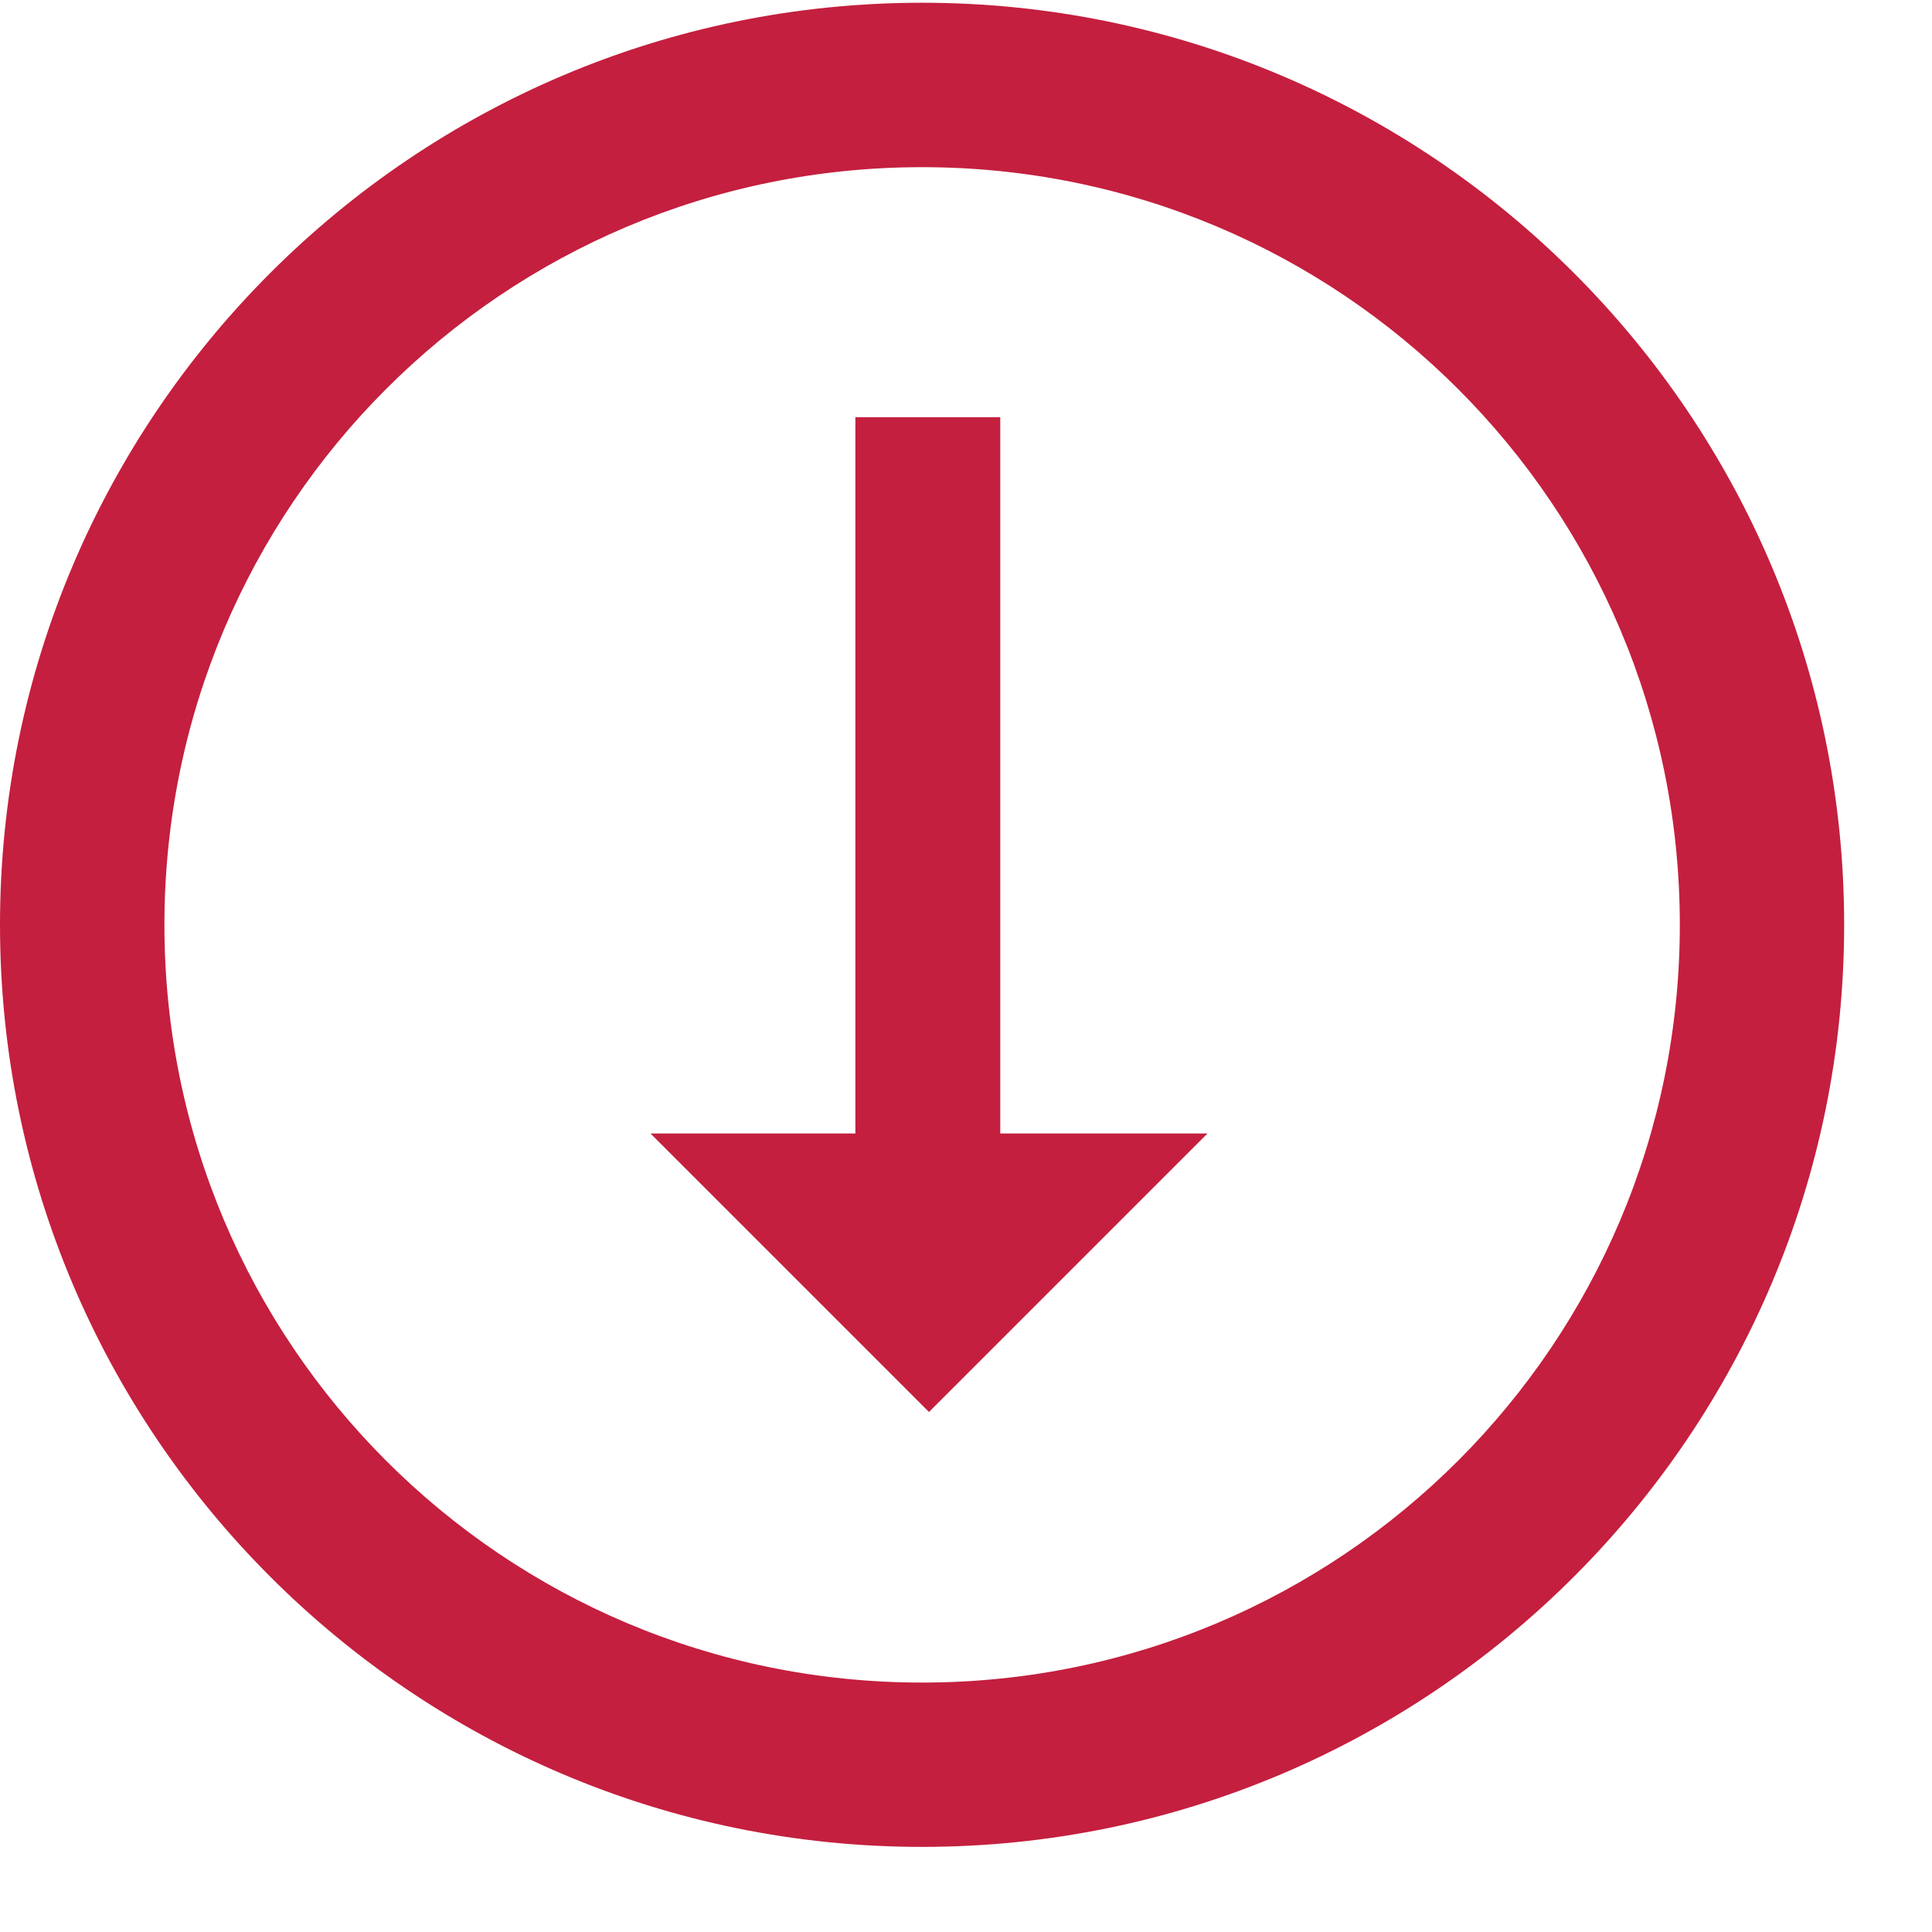 <?xml version="1.0" encoding="UTF-8"?>
<svg width="19px" height="19px" viewBox="0 0 19 19" version="1.1" xmlns="http://www.w3.org/2000/svg" xmlns:xlink="http://www.w3.org/1999/xlink">
    <!-- Generator: Sketch 56.3 (81716) - https://sketch.com -->
    <title>Shape</title>
    <desc>Created with Sketch.</desc>
    <g id="Symbols" stroke="none" stroke-width="1" fill="none" fill-rule="evenodd">
        <g id="Rectangle" fill="#C41F3E" fill-rule="nonzero">
            <g id="icon-sm-anchor-up" transform="translate(9.5, 9.5) scale(1, -1) translate(-9.5, -9.5) ">
                <path d="M9.068,0.837 C4.064,0.837 0,4.902 0,9.905 C0,14.909 4.064,18.973 9.068,18.973 C14.072,18.973 18.136,14.909 18.136,9.905 C18.136,4.902 14.072,0.837 9.068,0.837 Z M9.068,2.454 C13.187,2.454 16.519,5.786 16.519,9.905 C16.519,14.025 13.187,17.357 9.068,17.357 C4.949,17.357 1.616,14.025 1.616,9.905 C1.616,5.786 4.949,2.454 9.068,2.454 Z M8.299,4.913 L8.299,11.957 L6.261,11.957 L9,14.696 L11.739,11.957 L9.724,11.957 L9.724,4.913 L8.299,4.913 Z" id="Shape" transform="translate(9.068, 9.905) scale(-1, -1) translate(-9.068, -9.905) "></path>
            </g>
        </g>
    </g>
</svg>